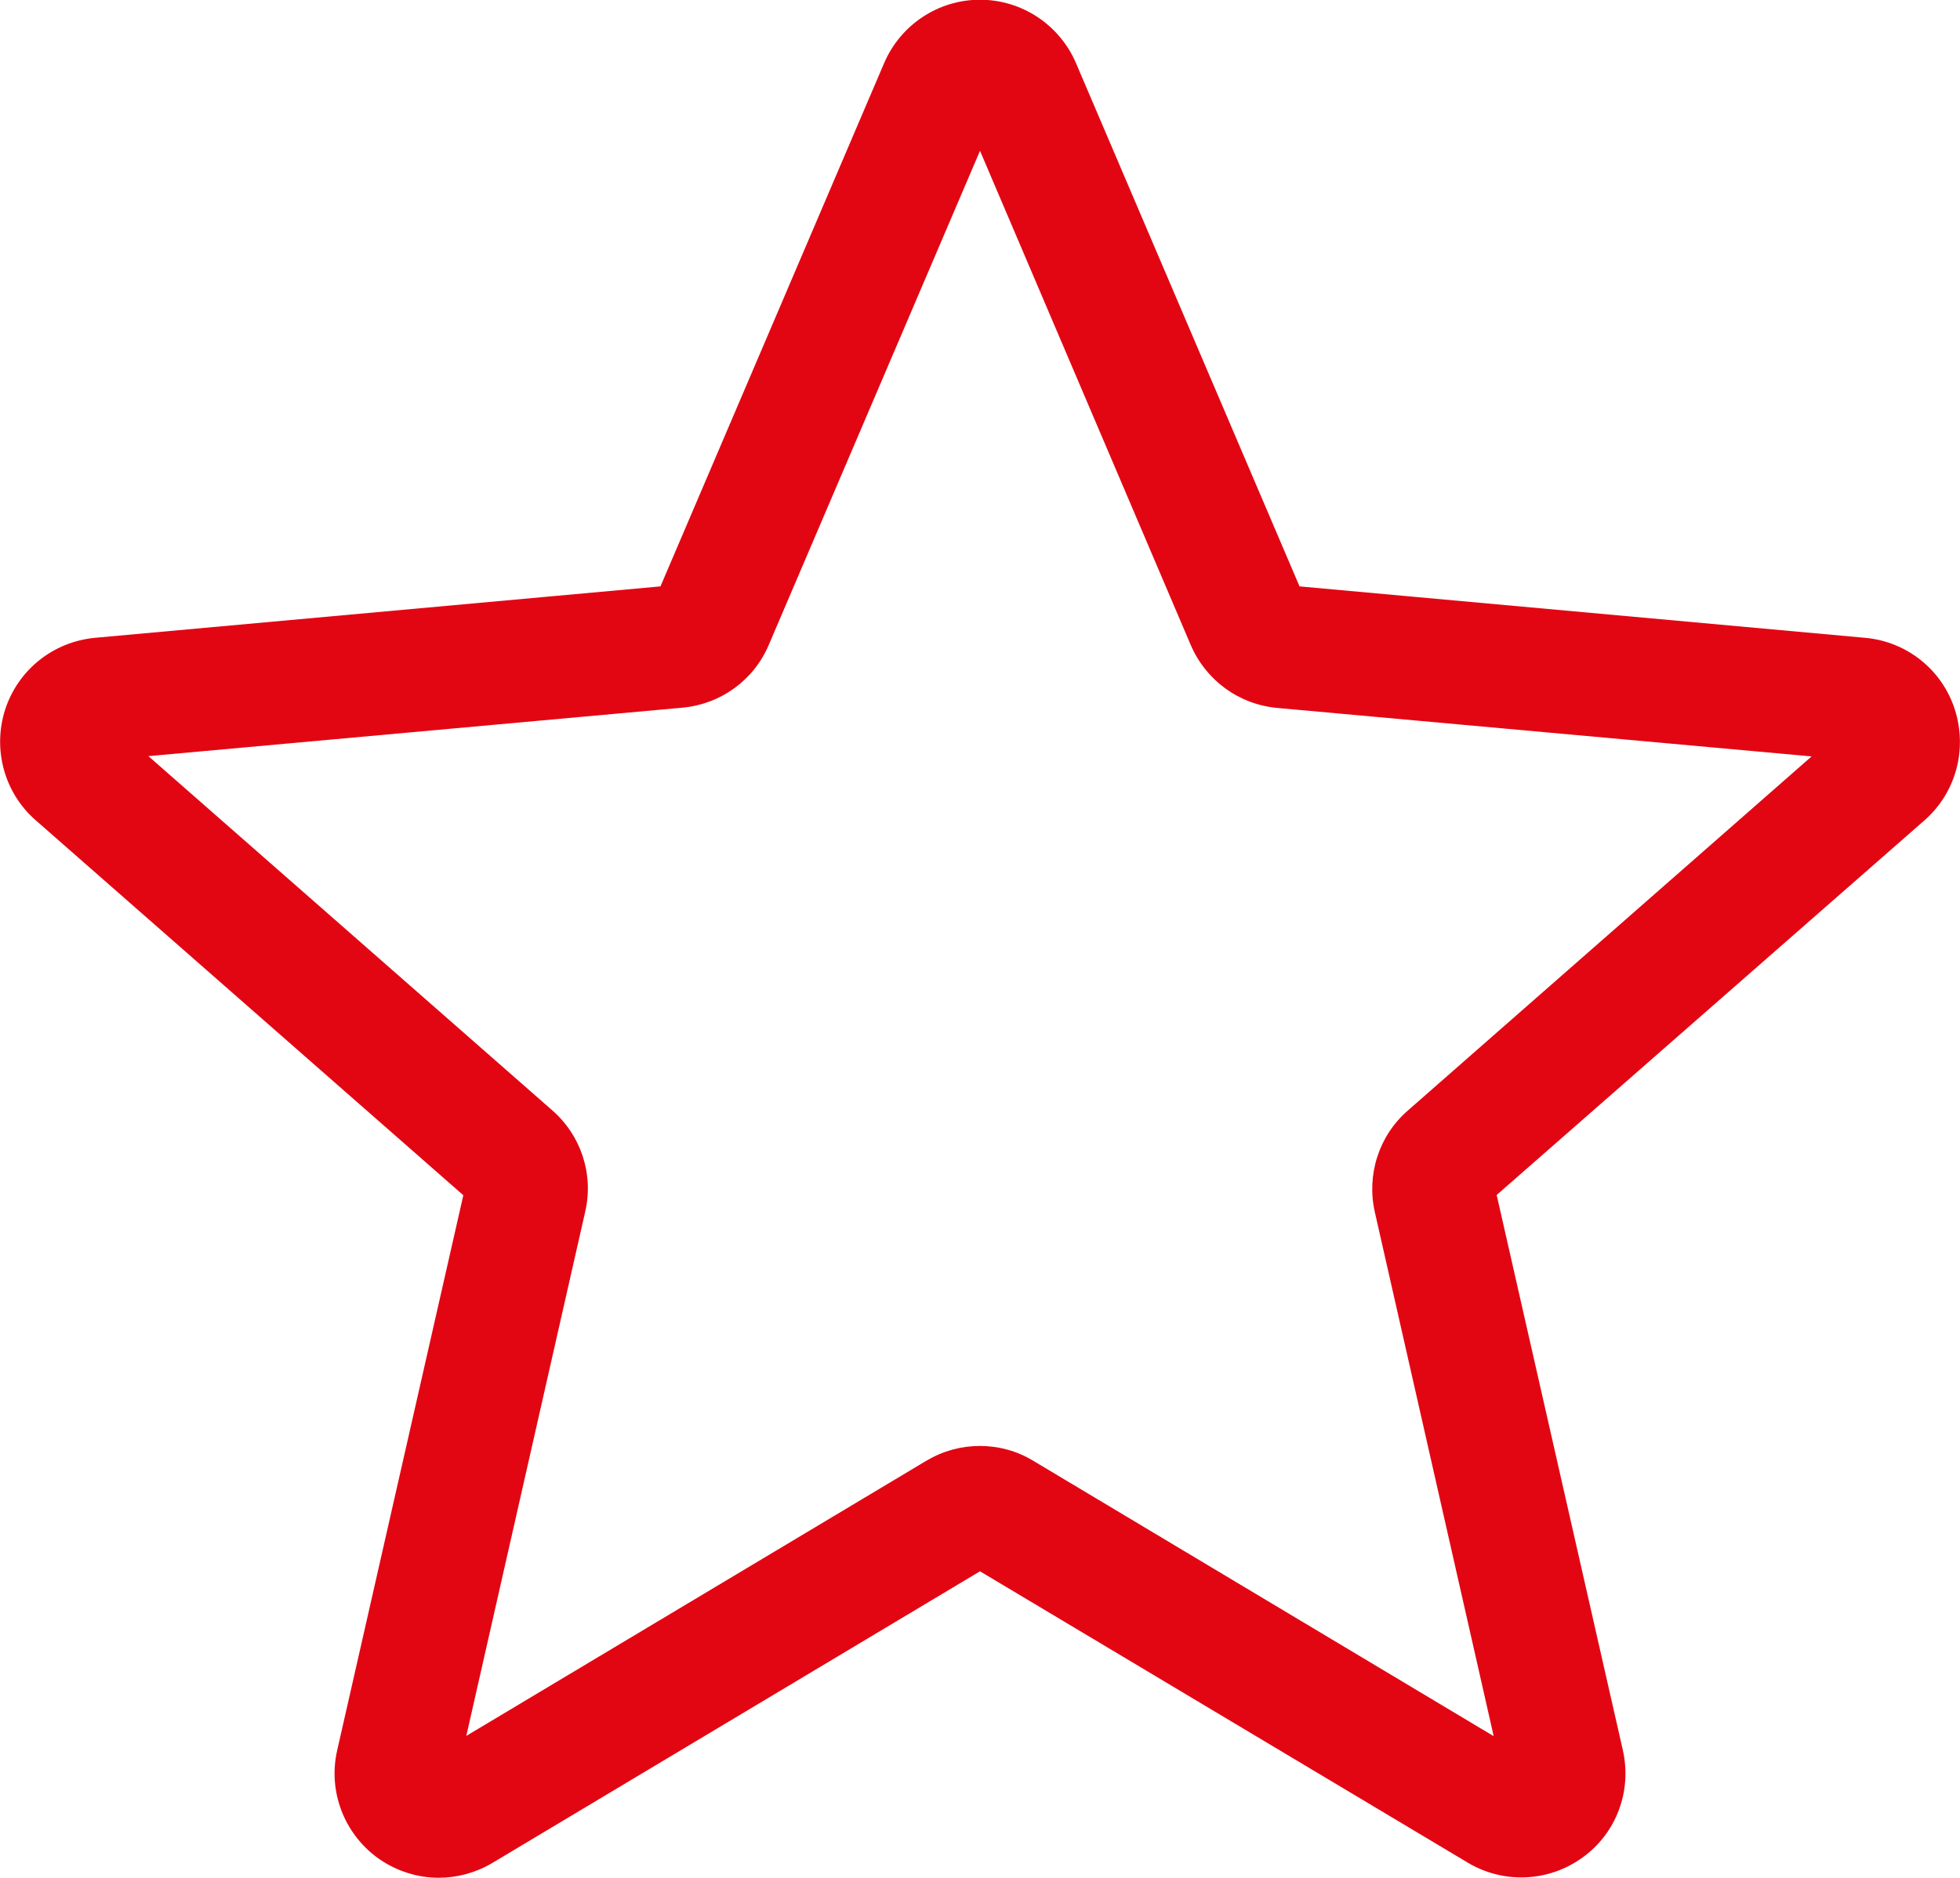 <?xml version="1.0" encoding="utf-8"?>
<!-- Generator: Adobe Illustrator 28.3.0, SVG Export Plug-In . SVG Version: 6.00 Build 0)  -->
<svg version="1.1" id="Capa_1" xmlns="http://www.w3.org/2000/svg" xmlns:xlink="http://www.w3.org/1999/xlink" x="0px" y="0px"
	 viewBox="0 0 72.38 69.36" style="enable-background:new 0 0 72.38 69.36;" xml:space="preserve">
<style type="text/css">
	.st0{fill:#E20613;}
</style>
<g>
	<g>
		<path class="st0" d="M16.2,69.36c-0.79,0-1.58-0.25-2.25-0.73c-1.25-0.91-1.84-2.47-1.5-3.97l4.66-20.51L1.32,30.3
			c-1.16-1.01-1.6-2.62-1.13-4.09c0.48-1.47,1.77-2.5,3.31-2.65l20.89-1.9l8.26-19.33c0.61-1.42,2-2.34,3.54-2.34
			s2.93,0.92,3.54,2.33l8.26,19.34l20.89,1.9c1.54,0.14,2.84,1.18,3.31,2.65s0.04,3.07-1.12,4.09L55.27,44.14l4.66,20.51
			c0.34,1.51-0.24,3.07-1.5,3.97c-1.25,0.9-2.91,0.97-4.23,0.18L36.19,58.04L18.17,68.82C17.56,69.18,16.88,69.36,16.2,69.36z
			 M36.19,53.41c0.68,0,1.36,0.18,1.97,0.55l17,10.17l-4.39-19.36c-0.31-1.38,0.15-2.82,1.22-3.75L66.9,27.94l-19.73-1.79
			c-1.42-0.13-2.64-1.02-3.2-2.33L36.19,5.57l-7.8,18.25c-0.55,1.3-1.77,2.19-3.19,2.32L5.48,27.93l14.91,13.08
			c1.07,0.93,1.54,2.37,1.22,3.75l-4.39,19.36l17-10.17C34.83,53.59,35.5,53.41,36.19,53.41z M24.23,22.04
			C24.23,22.04,24.23,22.05,24.23,22.04L24.23,22.04z M48.14,22.03L48.14,22.03C48.14,22.04,48.14,22.04,48.14,22.03z"/>
	</g>
</g>
</svg>
